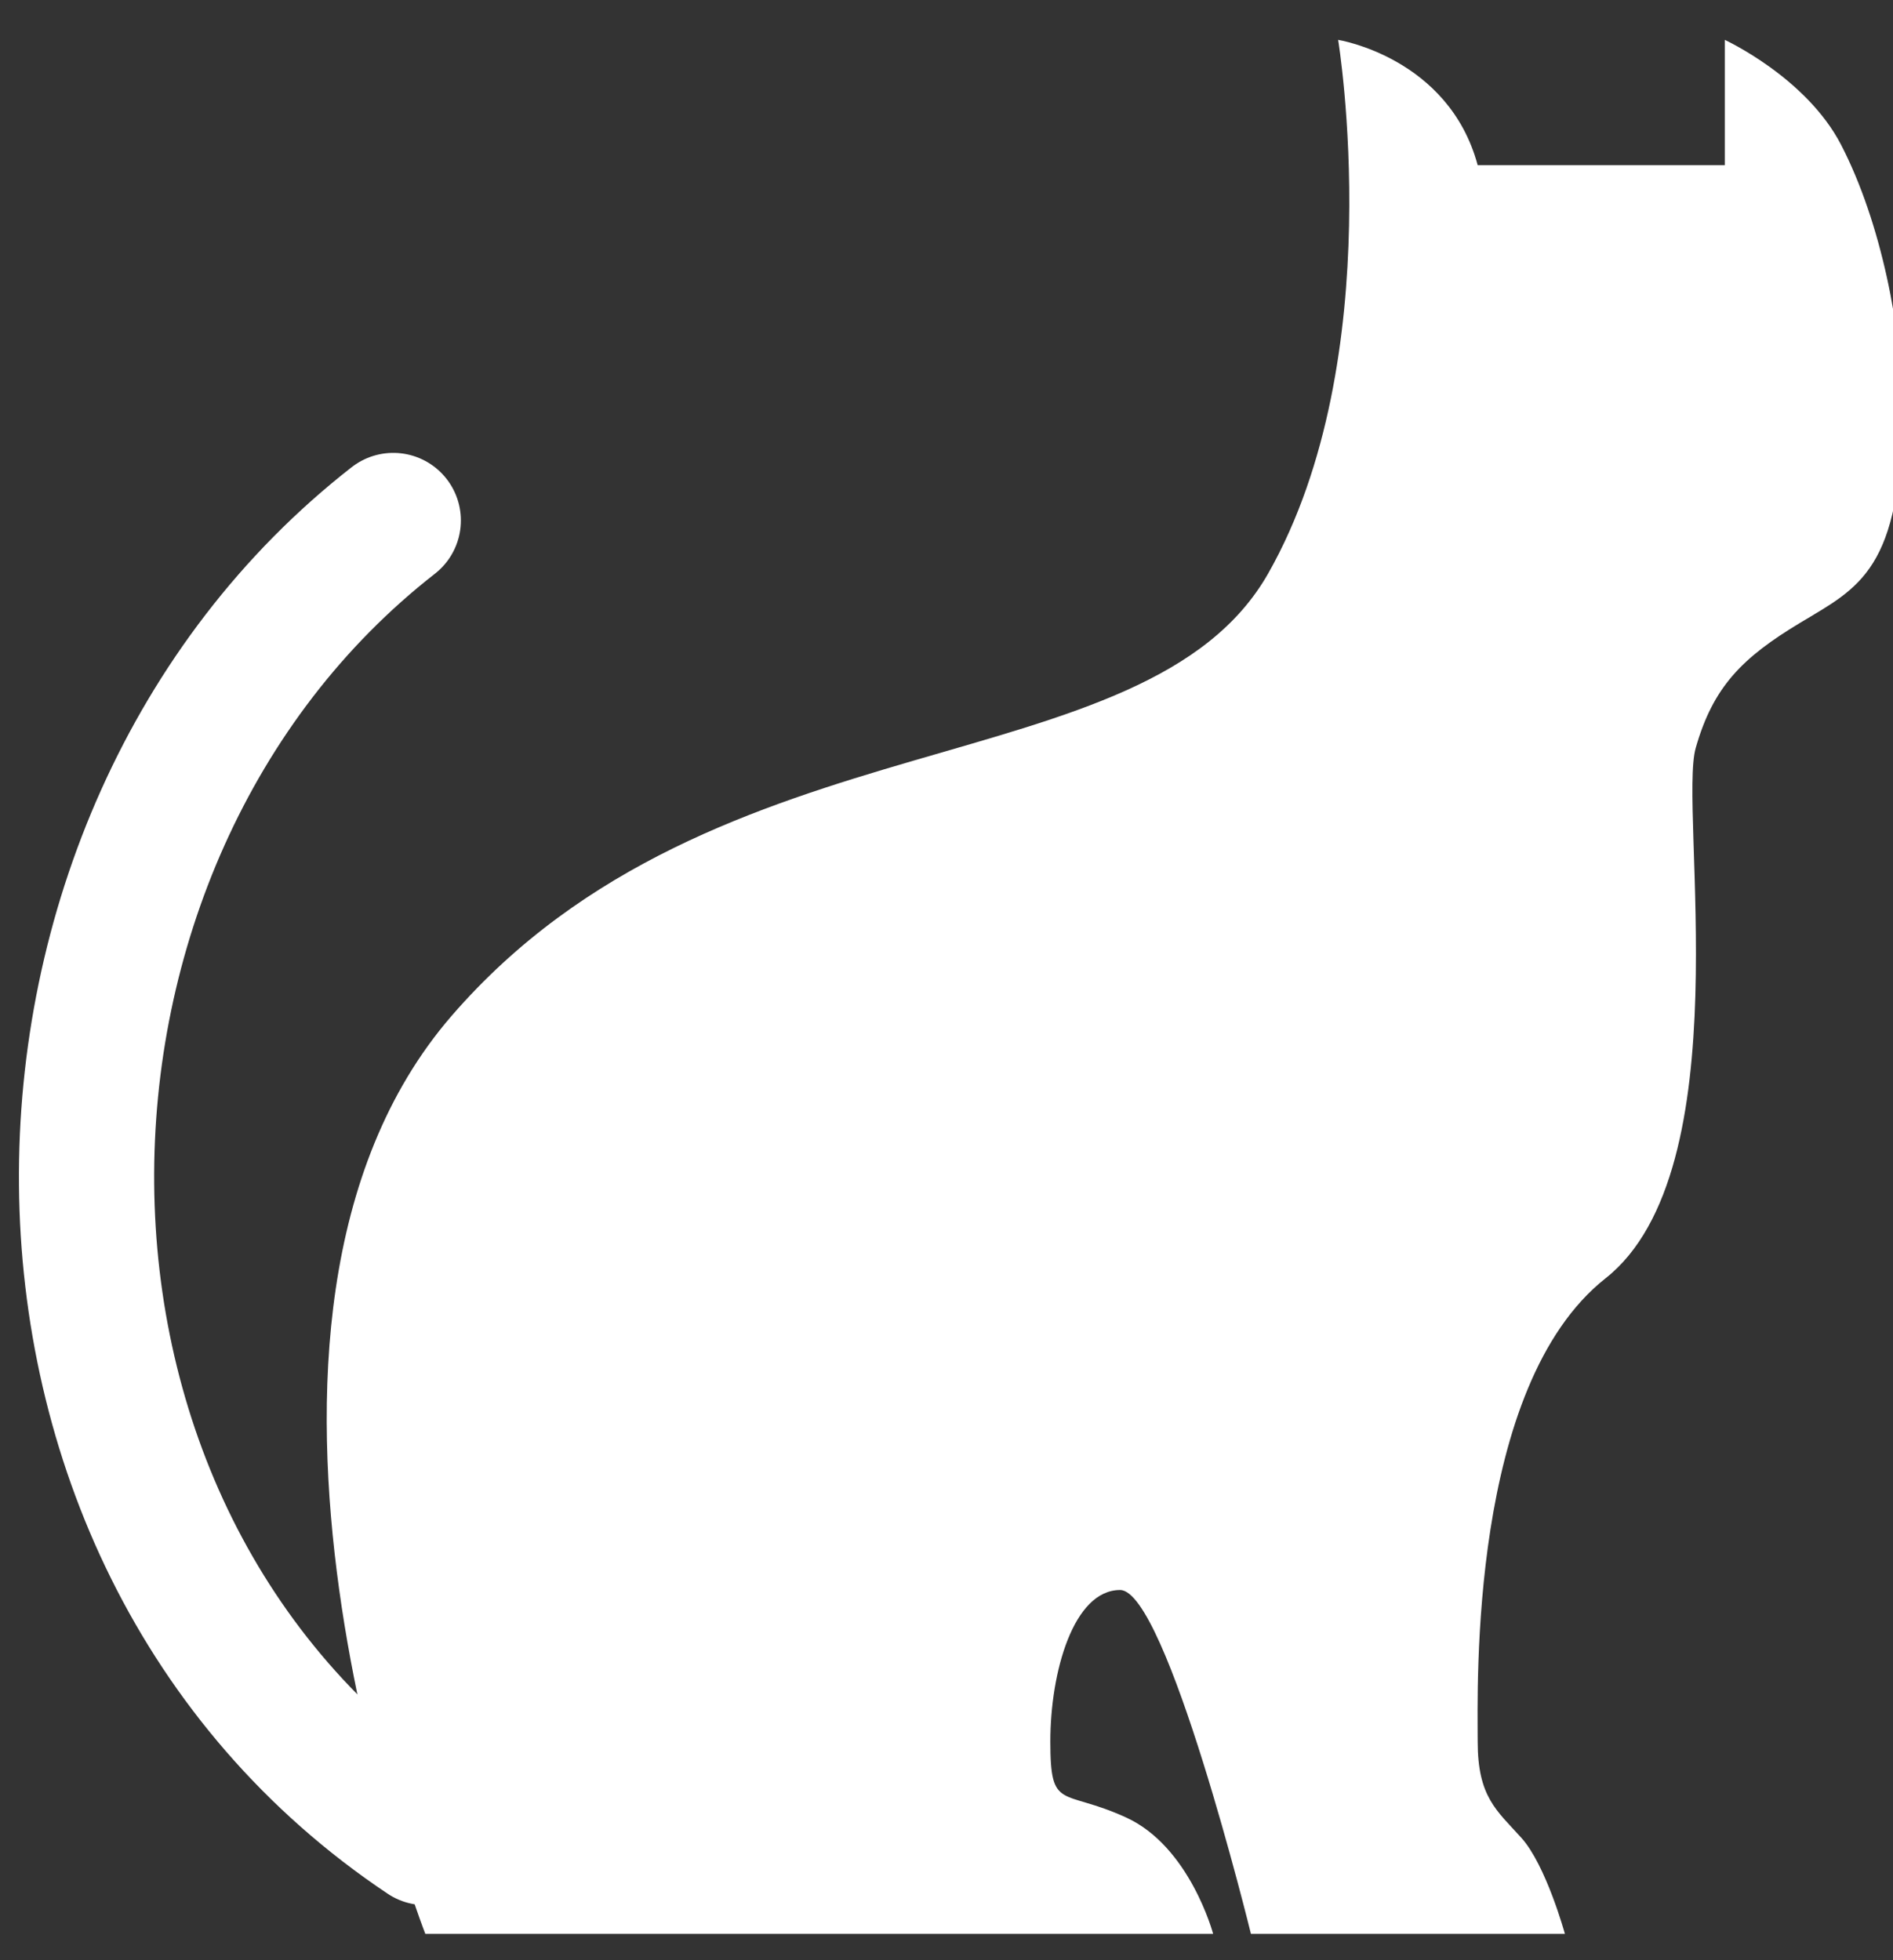 <svg xmlns="http://www.w3.org/2000/svg" width="28" height="29" viewBox="0 0 28 29"><rect x="0" y="0" width="28" height="29" fill="#333333" stroke="none"/><g><g><g><path fill="none" stroke="#fff" stroke-linecap="round" stroke-miterlimit="20" stroke-width="2" d="M5.817 7.7c-6.02 4.699-6.235 15.002.473 19.485"/></g><g><path fill="#fff" d="M6.291 28.61s-3.526-9.052.387-13.579c3.913-4.526 10.277-3.362 12.083-6.552C20.567 5.289 19.793.59 19.793.59s1.634.259 2.064 1.854h3.655V.59s1.204.554 1.72 1.552c.602 1.164.903 2.771.903 3.88 0 2.413-.645 2.672-1.505 3.19-.86.517-1.29.948-1.548 1.853-.258.906.688 6.25-1.333 7.846-2.02 1.595-1.892 6.035-1.892 6.854 0 .82.28 1.018.645 1.423.366.405.645 1.422.645 1.422h-4.644s-1.247-5.087-1.935-5.087-1.032 1.208-1.032 2.242c0 1.035.172.69 1.118 1.122.946.43 1.29 1.723 1.29 1.723z"/></g></g></g></svg>
